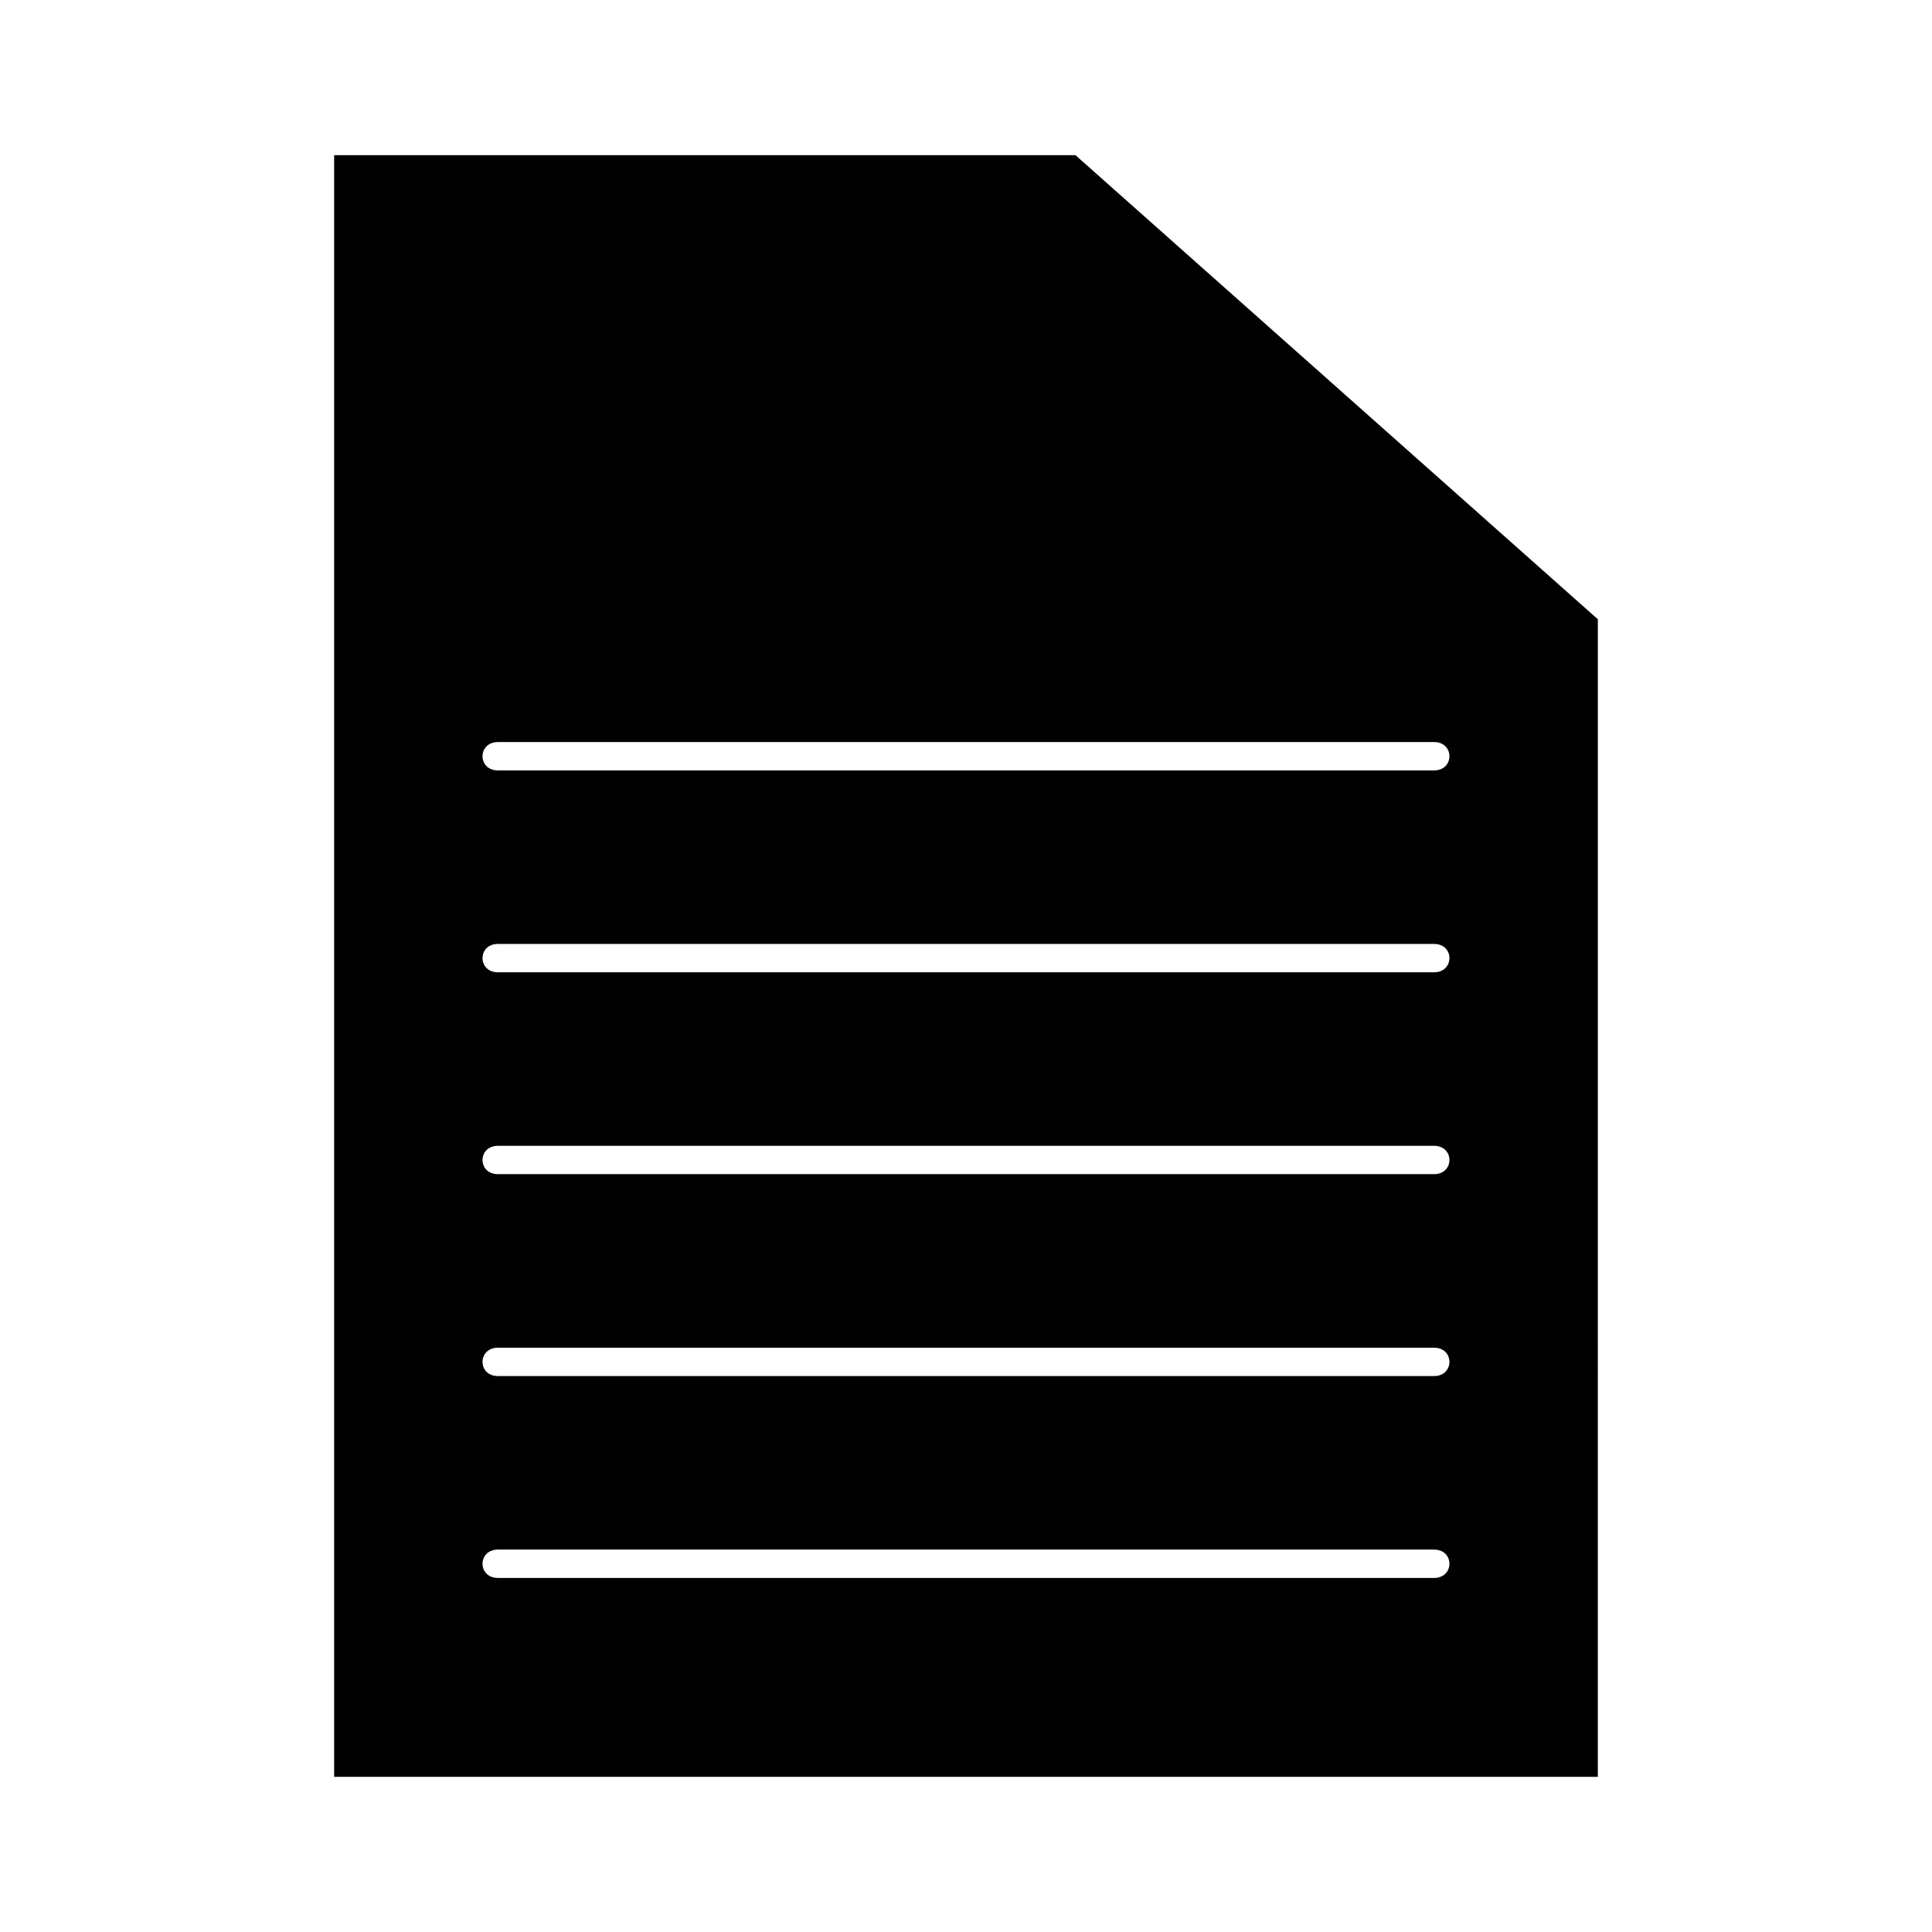 <?xml version="1.0" encoding="UTF-8"?>
<!-- Uploaded to: ICON Repo, www.iconrepo.com, Generator: ICON Repo Mixer Tools -->
<svg fill="#000000" width="800px" height="800px" version="1.1" viewBox="144 144 512 512" xmlns="http://www.w3.org/2000/svg">
 <path d="m429.02 185.13h-196.47v429.74h334.89l0.004-306.76zm95.012 377.04h-30.703-217.37c-5.453 0-5.441-7.512 0-7.512h30.703 217.37c5.453 0 5.441 7.512 0 7.512zm0-53.5h-30.703-217.37c-5.453 0-5.441-7.512 0-7.512h30.703 217.37c5.453 0 5.441 7.512 0 7.512zm0-53.504h-30.703-217.37c-5.453 0-5.441-7.512 0-7.512h30.703 217.37c5.453 0 5.441 7.512 0 7.512zm0-53.5h-30.703-217.37c-5.453 0-5.441-7.512 0-7.512h30.703 217.37c5.453 0 5.441 7.512 0 7.512zm0-53.5h-30.703-217.37c-5.453 0-5.441-7.512 0-7.512h30.703 217.37c5.453-0.004 5.441 7.512 0 7.512z"/>
</svg>
